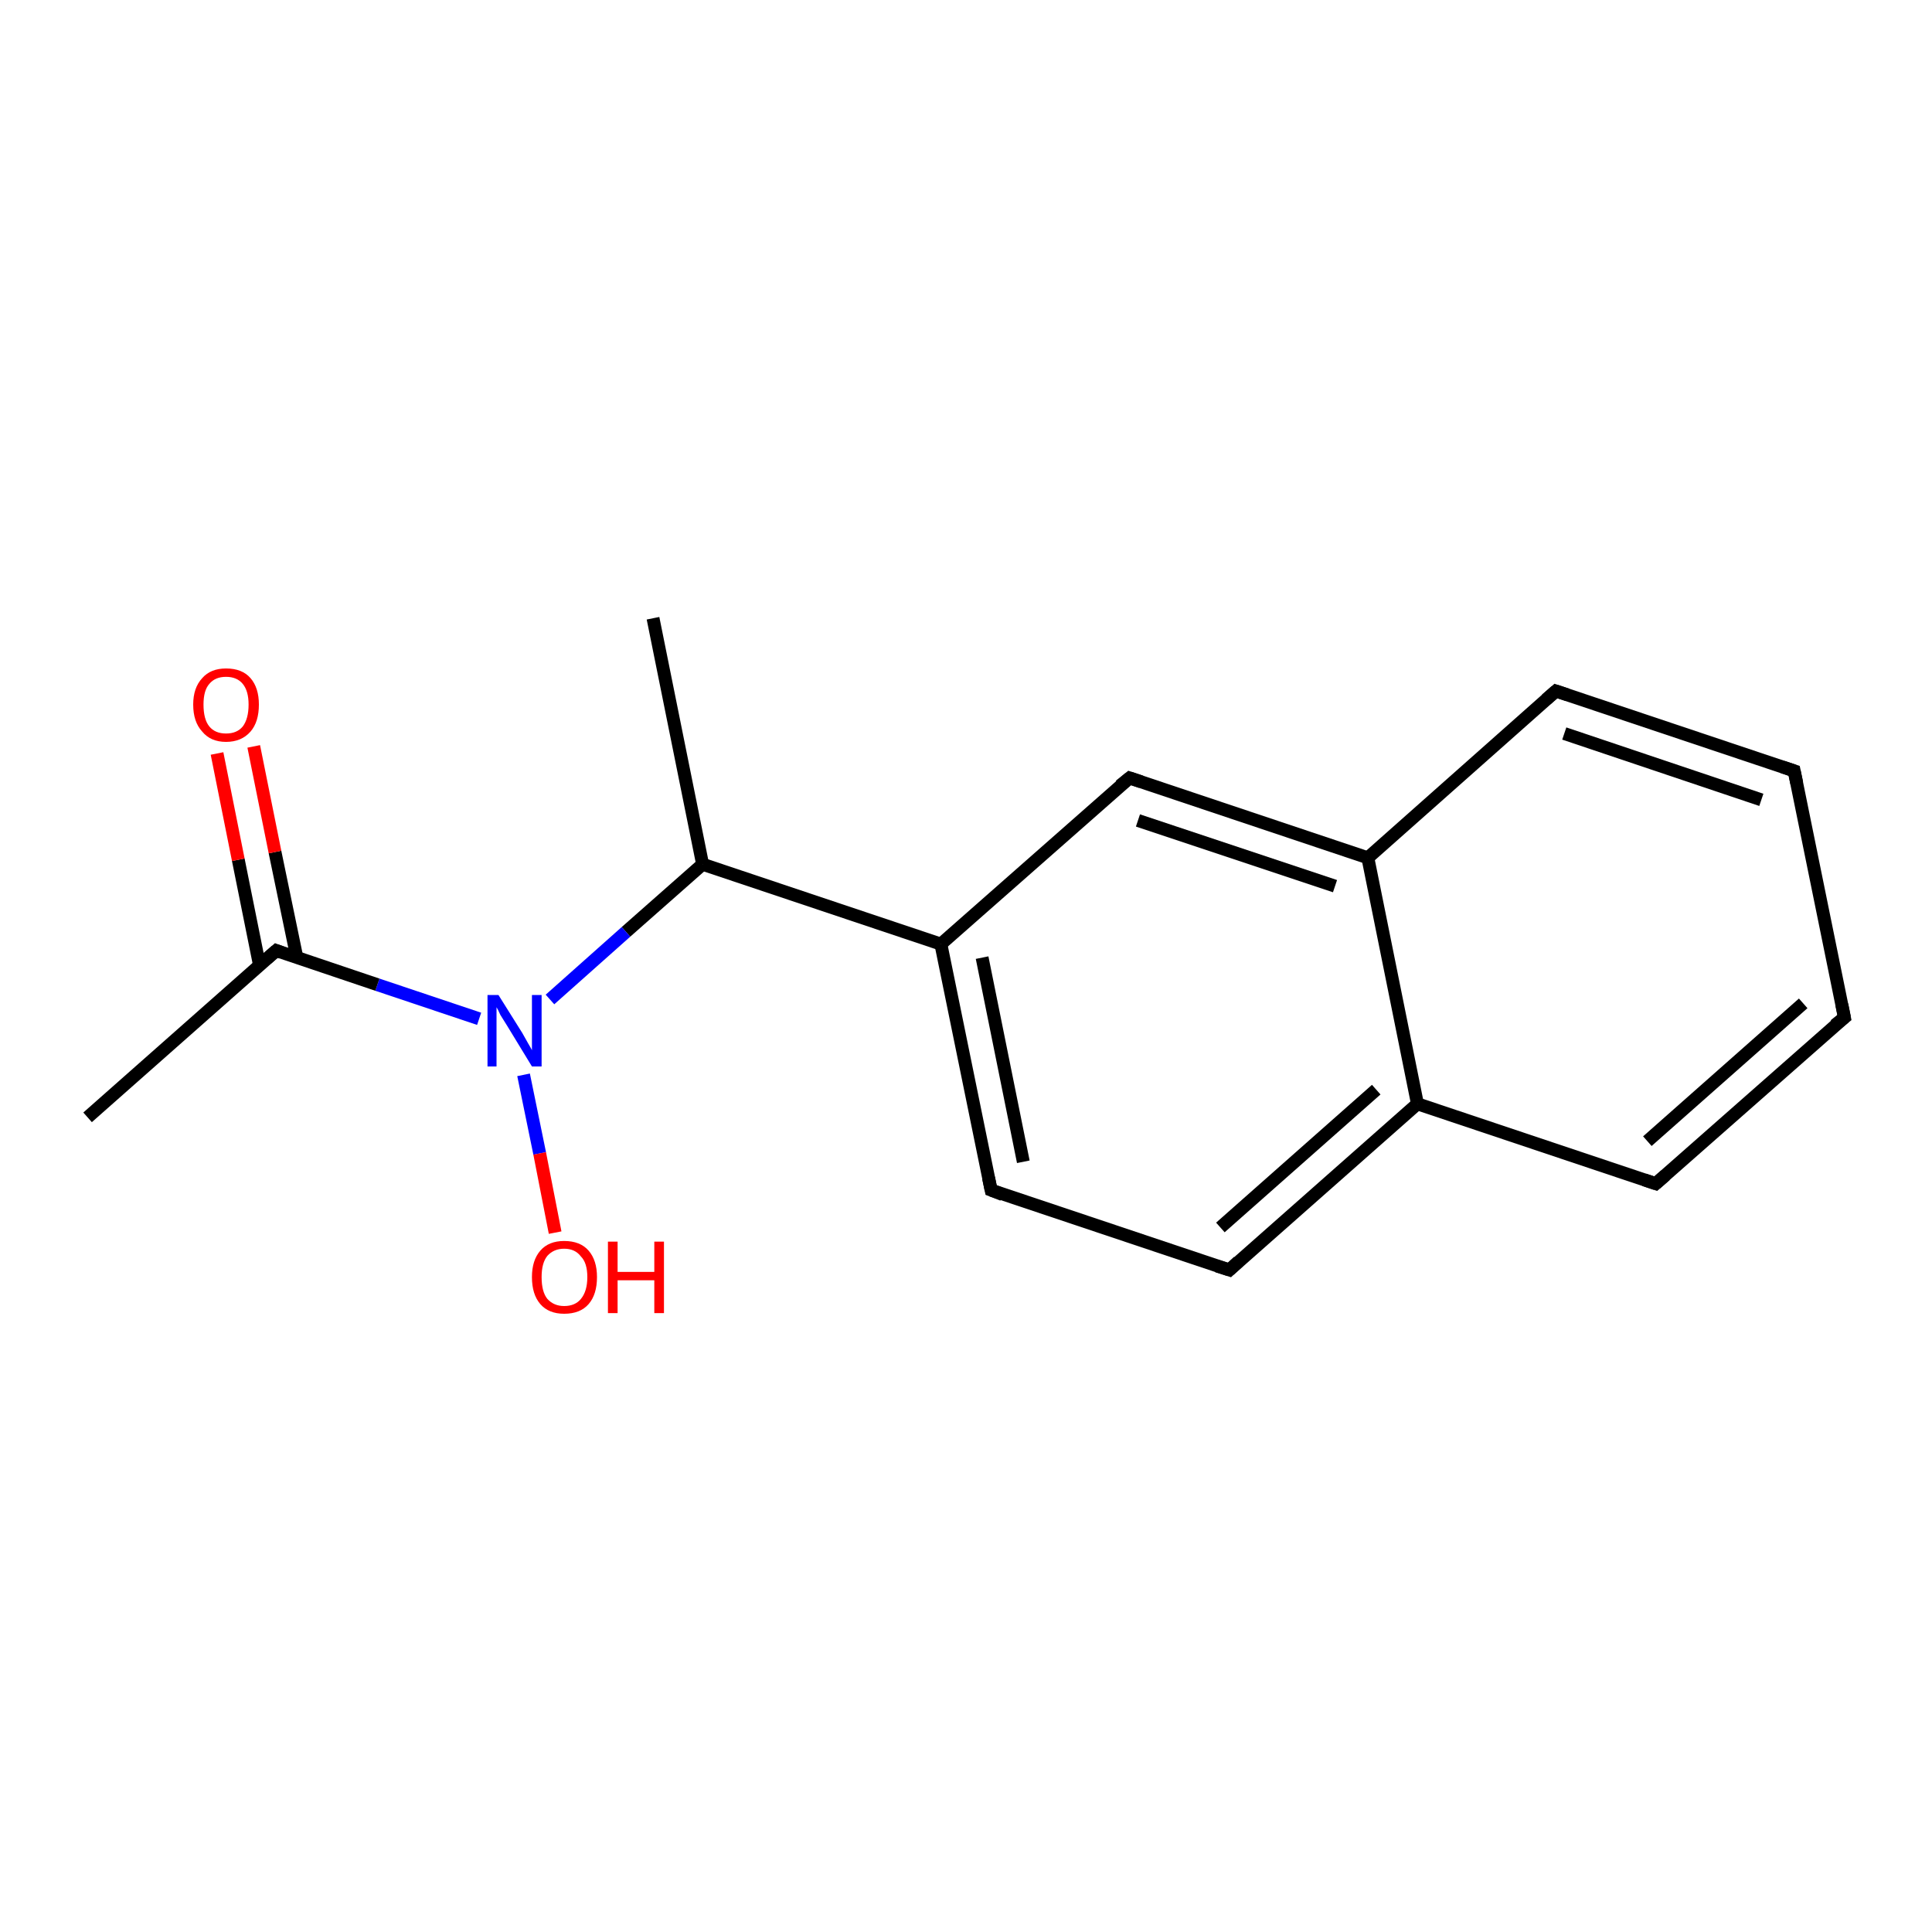 <?xml version='1.0' encoding='iso-8859-1'?>
<svg version='1.1' baseProfile='full'
              xmlns='http://www.w3.org/2000/svg'
                      xmlns:rdkit='http://www.rdkit.org/xml'
                      xmlns:xlink='http://www.w3.org/1999/xlink'
                  xml:space='preserve'
width='300px' height='300px' viewBox='0 0 300 300'>
<!-- END OF HEADER -->
<rect style='opacity:1.0;fill:#FFFFFF;stroke:none' width='300.0' height='300.0' x='0.0' y='0.0'> </rect>
<path class='bond-0 atom-0 atom-1' d='M 101.4,96.0 L 109.1,134.2' style='fill:none;fill-rule:evenodd;stroke:#000000;stroke-width:2.0px;stroke-linecap:butt;stroke-linejoin:miter;stroke-opacity:1' />
<path class='bond-1 atom-1 atom-2' d='M 109.1,134.2 L 97.2,144.7' style='fill:none;fill-rule:evenodd;stroke:#000000;stroke-width:2.0px;stroke-linecap:butt;stroke-linejoin:miter;stroke-opacity:1' />
<path class='bond-1 atom-1 atom-2' d='M 97.2,144.7 L 85.4,155.2' style='fill:none;fill-rule:evenodd;stroke:#0000FF;stroke-width:2.0px;stroke-linecap:butt;stroke-linejoin:miter;stroke-opacity:1' />
<path class='bond-2 atom-2 atom-3' d='M 81.3,166.9 L 83.8,179.1' style='fill:none;fill-rule:evenodd;stroke:#0000FF;stroke-width:2.0px;stroke-linecap:butt;stroke-linejoin:miter;stroke-opacity:1' />
<path class='bond-2 atom-2 atom-3' d='M 83.8,179.1 L 86.2,191.4' style='fill:none;fill-rule:evenodd;stroke:#FF0000;stroke-width:2.0px;stroke-linecap:butt;stroke-linejoin:miter;stroke-opacity:1' />
<path class='bond-3 atom-2 atom-4' d='M 74.4,158.2 L 58.6,152.9' style='fill:none;fill-rule:evenodd;stroke:#0000FF;stroke-width:2.0px;stroke-linecap:butt;stroke-linejoin:miter;stroke-opacity:1' />
<path class='bond-3 atom-2 atom-4' d='M 58.6,152.9 L 42.9,147.6' style='fill:none;fill-rule:evenodd;stroke:#000000;stroke-width:2.0px;stroke-linecap:butt;stroke-linejoin:miter;stroke-opacity:1' />
<path class='bond-4 atom-4 atom-5' d='M 42.9,147.6 L 13.6,173.5' style='fill:none;fill-rule:evenodd;stroke:#000000;stroke-width:2.0px;stroke-linecap:butt;stroke-linejoin:miter;stroke-opacity:1' />
<path class='bond-5 atom-4 atom-6' d='M 46.1,148.7 L 42.7,132.3' style='fill:none;fill-rule:evenodd;stroke:#000000;stroke-width:2.0px;stroke-linecap:butt;stroke-linejoin:miter;stroke-opacity:1' />
<path class='bond-5 atom-4 atom-6' d='M 42.7,132.3 L 39.4,115.9' style='fill:none;fill-rule:evenodd;stroke:#FF0000;stroke-width:2.0px;stroke-linecap:butt;stroke-linejoin:miter;stroke-opacity:1' />
<path class='bond-5 atom-4 atom-6' d='M 40.3,149.9 L 37.0,133.5' style='fill:none;fill-rule:evenodd;stroke:#000000;stroke-width:2.0px;stroke-linecap:butt;stroke-linejoin:miter;stroke-opacity:1' />
<path class='bond-5 atom-4 atom-6' d='M 37.0,133.5 L 33.7,117.0' style='fill:none;fill-rule:evenodd;stroke:#FF0000;stroke-width:2.0px;stroke-linecap:butt;stroke-linejoin:miter;stroke-opacity:1' />
<path class='bond-6 atom-1 atom-7' d='M 109.1,134.2 L 146.1,146.6' style='fill:none;fill-rule:evenodd;stroke:#000000;stroke-width:2.0px;stroke-linecap:butt;stroke-linejoin:miter;stroke-opacity:1' />
<path class='bond-7 atom-7 atom-8' d='M 146.1,146.6 L 153.9,184.8' style='fill:none;fill-rule:evenodd;stroke:#000000;stroke-width:2.0px;stroke-linecap:butt;stroke-linejoin:miter;stroke-opacity:1' />
<path class='bond-7 atom-7 atom-8' d='M 152.5,148.7 L 158.9,180.4' style='fill:none;fill-rule:evenodd;stroke:#000000;stroke-width:2.0px;stroke-linecap:butt;stroke-linejoin:miter;stroke-opacity:1' />
<path class='bond-8 atom-8 atom-9' d='M 153.9,184.8 L 190.9,197.2' style='fill:none;fill-rule:evenodd;stroke:#000000;stroke-width:2.0px;stroke-linecap:butt;stroke-linejoin:miter;stroke-opacity:1' />
<path class='bond-9 atom-9 atom-10' d='M 190.9,197.2 L 220.1,171.4' style='fill:none;fill-rule:evenodd;stroke:#000000;stroke-width:2.0px;stroke-linecap:butt;stroke-linejoin:miter;stroke-opacity:1' />
<path class='bond-9 atom-9 atom-10' d='M 189.5,190.6 L 213.7,169.2' style='fill:none;fill-rule:evenodd;stroke:#000000;stroke-width:2.0px;stroke-linecap:butt;stroke-linejoin:miter;stroke-opacity:1' />
<path class='bond-10 atom-10 atom-11' d='M 220.1,171.4 L 257.1,183.8' style='fill:none;fill-rule:evenodd;stroke:#000000;stroke-width:2.0px;stroke-linecap:butt;stroke-linejoin:miter;stroke-opacity:1' />
<path class='bond-11 atom-11 atom-12' d='M 257.1,183.8 L 286.4,158.0' style='fill:none;fill-rule:evenodd;stroke:#000000;stroke-width:2.0px;stroke-linecap:butt;stroke-linejoin:miter;stroke-opacity:1' />
<path class='bond-11 atom-11 atom-12' d='M 255.8,177.2 L 280.0,155.8' style='fill:none;fill-rule:evenodd;stroke:#000000;stroke-width:2.0px;stroke-linecap:butt;stroke-linejoin:miter;stroke-opacity:1' />
<path class='bond-12 atom-12 atom-13' d='M 286.4,158.0 L 278.6,119.7' style='fill:none;fill-rule:evenodd;stroke:#000000;stroke-width:2.0px;stroke-linecap:butt;stroke-linejoin:miter;stroke-opacity:1' />
<path class='bond-13 atom-13 atom-14' d='M 278.6,119.7 L 241.6,107.3' style='fill:none;fill-rule:evenodd;stroke:#000000;stroke-width:2.0px;stroke-linecap:butt;stroke-linejoin:miter;stroke-opacity:1' />
<path class='bond-13 atom-13 atom-14' d='M 273.5,124.2 L 242.9,113.9' style='fill:none;fill-rule:evenodd;stroke:#000000;stroke-width:2.0px;stroke-linecap:butt;stroke-linejoin:miter;stroke-opacity:1' />
<path class='bond-14 atom-14 atom-15' d='M 241.6,107.3 L 212.4,133.2' style='fill:none;fill-rule:evenodd;stroke:#000000;stroke-width:2.0px;stroke-linecap:butt;stroke-linejoin:miter;stroke-opacity:1' />
<path class='bond-15 atom-15 atom-16' d='M 212.4,133.2 L 175.4,120.8' style='fill:none;fill-rule:evenodd;stroke:#000000;stroke-width:2.0px;stroke-linecap:butt;stroke-linejoin:miter;stroke-opacity:1' />
<path class='bond-15 atom-15 atom-16' d='M 207.3,137.6 L 176.7,127.4' style='fill:none;fill-rule:evenodd;stroke:#000000;stroke-width:2.0px;stroke-linecap:butt;stroke-linejoin:miter;stroke-opacity:1' />
<path class='bond-16 atom-16 atom-7' d='M 175.4,120.8 L 146.1,146.6' style='fill:none;fill-rule:evenodd;stroke:#000000;stroke-width:2.0px;stroke-linecap:butt;stroke-linejoin:miter;stroke-opacity:1' />
<path class='bond-17 atom-15 atom-10' d='M 212.4,133.2 L 220.1,171.4' style='fill:none;fill-rule:evenodd;stroke:#000000;stroke-width:2.0px;stroke-linecap:butt;stroke-linejoin:miter;stroke-opacity:1' />
<path d='M 43.7,147.9 L 42.9,147.6 L 41.4,148.9' style='fill:none;stroke:#000000;stroke-width:2.0px;stroke-linecap:butt;stroke-linejoin:miter;stroke-opacity:1;' />
<path d='M 153.5,182.9 L 153.9,184.8 L 155.7,185.5' style='fill:none;stroke:#000000;stroke-width:2.0px;stroke-linecap:butt;stroke-linejoin:miter;stroke-opacity:1;' />
<path d='M 189.0,196.6 L 190.9,197.2 L 192.3,195.9' style='fill:none;stroke:#000000;stroke-width:2.0px;stroke-linecap:butt;stroke-linejoin:miter;stroke-opacity:1;' />
<path d='M 255.3,183.2 L 257.1,183.8 L 258.6,182.5' style='fill:none;stroke:#000000;stroke-width:2.0px;stroke-linecap:butt;stroke-linejoin:miter;stroke-opacity:1;' />
<path d='M 284.9,159.2 L 286.4,158.0 L 286.0,156.0' style='fill:none;stroke:#000000;stroke-width:2.0px;stroke-linecap:butt;stroke-linejoin:miter;stroke-opacity:1;' />
<path d='M 279.0,121.6 L 278.6,119.7 L 276.8,119.1' style='fill:none;stroke:#000000;stroke-width:2.0px;stroke-linecap:butt;stroke-linejoin:miter;stroke-opacity:1;' />
<path d='M 243.4,107.9 L 241.6,107.3 L 240.1,108.6' style='fill:none;stroke:#000000;stroke-width:2.0px;stroke-linecap:butt;stroke-linejoin:miter;stroke-opacity:1;' />
<path d='M 177.2,121.4 L 175.4,120.8 L 173.9,122.0' style='fill:none;stroke:#000000;stroke-width:2.0px;stroke-linecap:butt;stroke-linejoin:miter;stroke-opacity:1;' />
<path class='atom-2' d='M 77.4 154.5
L 81.1 160.4
Q 81.4 160.9, 82.0 162.0
Q 82.6 163.0, 82.6 163.1
L 82.6 154.5
L 84.1 154.5
L 84.1 165.6
L 82.6 165.6
L 78.7 159.2
Q 78.2 158.4, 77.7 157.6
Q 77.3 156.7, 77.1 156.4
L 77.1 165.6
L 75.7 165.6
L 75.7 154.5
L 77.4 154.5
' fill='#0000FF'/>
<path class='atom-3' d='M 82.6 198.3
Q 82.6 195.7, 83.9 194.2
Q 85.2 192.7, 87.6 192.7
Q 90.1 192.7, 91.4 194.2
Q 92.7 195.7, 92.7 198.3
Q 92.7 201.0, 91.4 202.5
Q 90.1 204.0, 87.6 204.0
Q 85.2 204.0, 83.9 202.5
Q 82.6 201.0, 82.6 198.3
M 87.6 202.8
Q 89.3 202.8, 90.2 201.7
Q 91.2 200.5, 91.2 198.3
Q 91.2 196.1, 90.2 195.1
Q 89.3 193.9, 87.6 193.9
Q 86.0 193.9, 85.0 195.0
Q 84.1 196.1, 84.1 198.3
Q 84.1 200.6, 85.0 201.7
Q 86.0 202.8, 87.6 202.8
' fill='#FF0000'/>
<path class='atom-3' d='M 94.4 192.8
L 95.9 192.8
L 95.9 197.5
L 101.6 197.5
L 101.6 192.8
L 103.1 192.8
L 103.1 203.9
L 101.6 203.9
L 101.6 198.8
L 95.9 198.8
L 95.9 203.9
L 94.4 203.9
L 94.4 192.8
' fill='#FF0000'/>
<path class='atom-6' d='M 30.0 109.4
Q 30.0 106.8, 31.4 105.3
Q 32.7 103.8, 35.1 103.8
Q 37.6 103.8, 38.9 105.3
Q 40.2 106.8, 40.2 109.4
Q 40.2 112.1, 38.9 113.6
Q 37.5 115.2, 35.1 115.2
Q 32.7 115.2, 31.4 113.6
Q 30.0 112.1, 30.0 109.4
M 35.1 113.9
Q 36.8 113.9, 37.7 112.8
Q 38.6 111.6, 38.6 109.4
Q 38.6 107.3, 37.7 106.2
Q 36.8 105.1, 35.1 105.1
Q 33.4 105.1, 32.5 106.2
Q 31.6 107.2, 31.6 109.4
Q 31.6 111.7, 32.5 112.8
Q 33.4 113.9, 35.1 113.9
' fill='#FF0000'/>
</svg>
